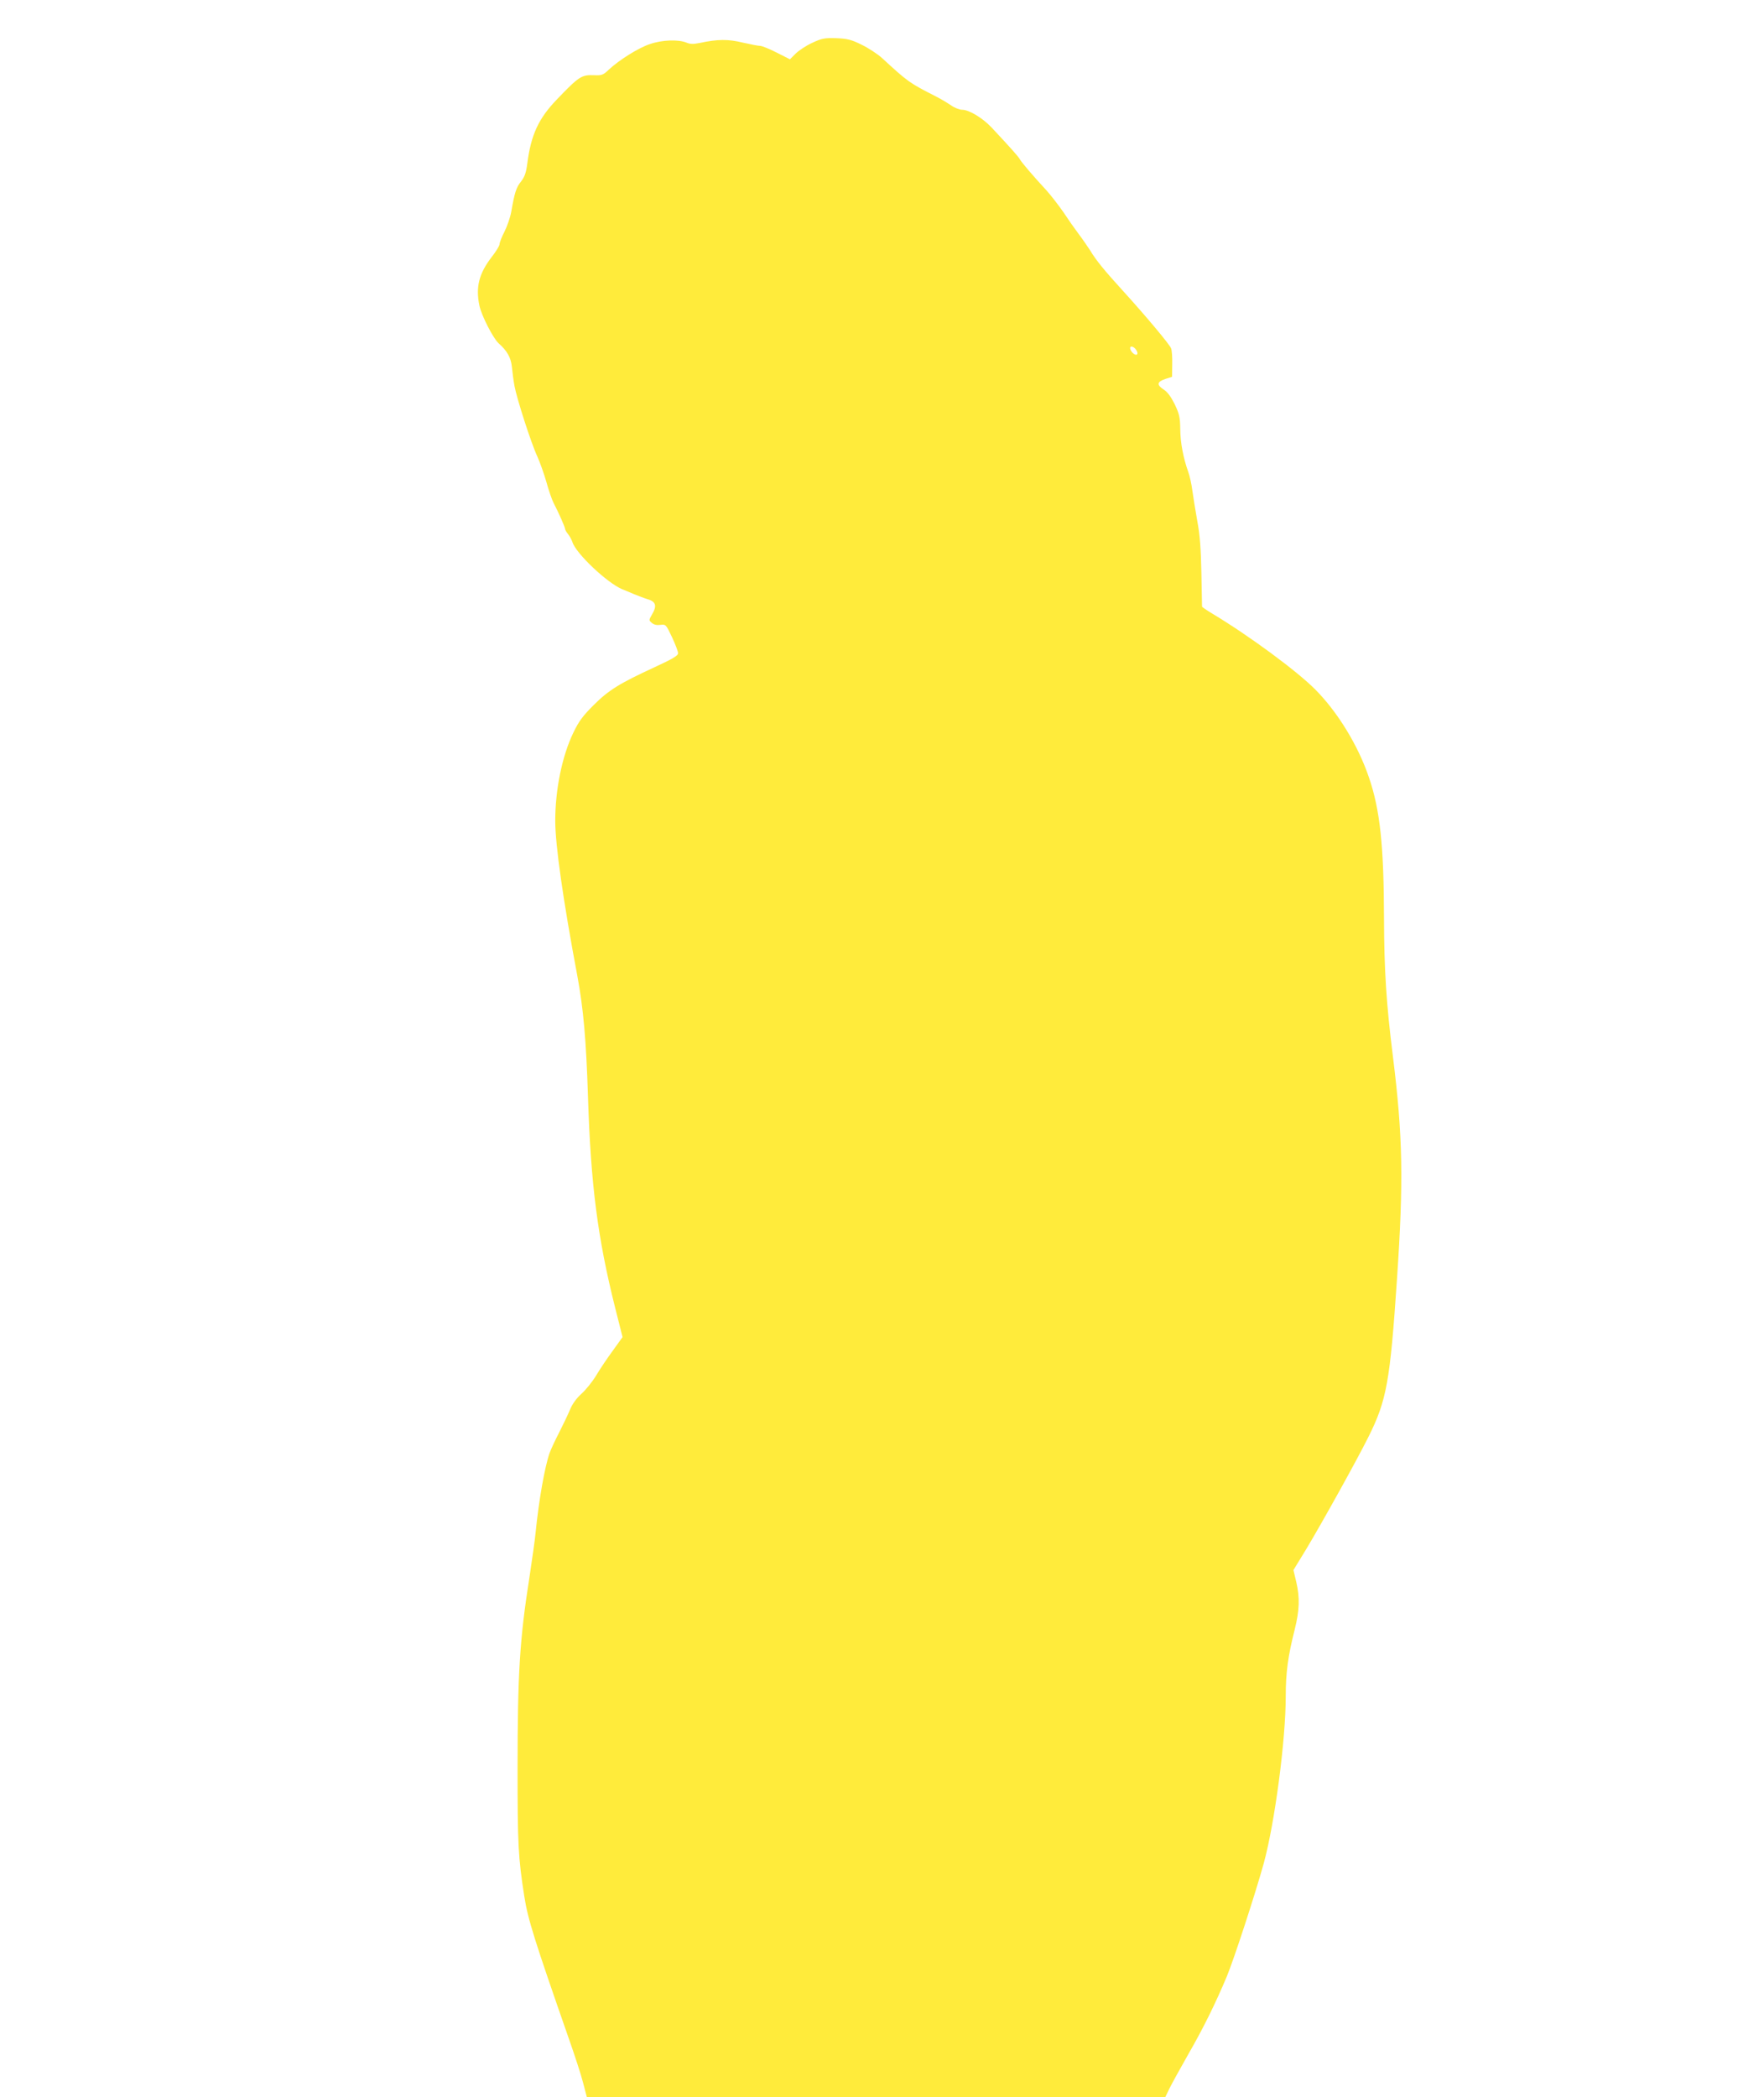 <?xml version="1.0" standalone="no"?>
<!DOCTYPE svg PUBLIC "-//W3C//DTD SVG 20010904//EN"
 "http://www.w3.org/TR/2001/REC-SVG-20010904/DTD/svg10.dtd">
<svg version="1.0" xmlns="http://www.w3.org/2000/svg"
 width="1077pt" height="1280pt" viewBox="0 0 1077 1280"
 preserveAspectRatio="xMidYMid meet">
<g transform="translate(0,1280) scale(0.1,-0.1)"
fill="#ffeb3b" stroke="none">
<path d="M4960 12539 c-36 -16 -81 -46 -101 -65 l-36 -36 -81 41 c-45 23 -90
41 -101 41 -11 0 -58 9 -106 20 -90 22 -154 21 -262 -2 -40 -8 -59 -8 -82 2
-50 20 -148 17 -223 -9 -70 -23 -186 -96 -251 -156 -34 -33 -43 -36 -90 -34
-76 3 -91 -6 -228 -149 -111 -115 -157 -216 -179 -386 -8 -61 -16 -84 -39
-114 -29 -36 -39 -66 -60 -187 -6 -33 -25 -87 -41 -119 -17 -32 -30 -67 -30
-76 0 -10 -21 -44 -46 -76 -79 -102 -101 -185 -77 -299 12 -60 84 -200 117
-230 52 -46 75 -87 81 -142 3 -32 10 -85 16 -118 14 -77 102 -351 140 -432 15
-33 40 -103 55 -155 14 -51 34 -109 44 -128 30 -57 70 -148 70 -158 0 -5 8
-20 19 -33 10 -13 22 -35 26 -48 22 -70 213 -250 305 -288 8 -3 40 -16 70 -29
30 -12 66 -26 80 -30 55 -15 63 -41 30 -96 -19 -33 -19 -34 0 -50 12 -11 30
-15 52 -12 33 4 34 3 71 -75 20 -43 37 -87 37 -98 0 -15 -32 -34 -147 -87
-210 -97 -277 -138 -369 -230 -65 -65 -90 -98 -123 -167 -69 -142 -111 -348
-111 -539 0 -146 48 -485 135 -947 37 -199 54 -390 65 -740 17 -535 59 -860
166 -1286 l45 -178 -59 -82 c-33 -45 -79 -113 -102 -152 -23 -38 -64 -89 -90
-112 -30 -27 -55 -61 -69 -95 -12 -29 -42 -92 -66 -139 -25 -48 -52 -106 -60
-129 -29 -83 -65 -285 -85 -485 -4 -44 -22 -168 -38 -275 -59 -375 -72 -587
-72 -1165 0 -464 4 -542 41 -779 22 -141 63 -270 271 -866 36 -102 76 -224 88
-272 l23 -88 1766 0 1766 1 25 52 c14 28 65 121 114 207 93 161 168 314 236
476 44 106 174 504 226 692 67 246 134 751 134 1018 0 147 14 247 55 409 29
117 32 193 9 291 l-17 71 77 126 c94 156 311 546 381 687 111 222 132 337 174
960 41 604 36 875 -25 1365 -40 318 -53 526 -54 835 -1 450 -24 666 -92 865
-66 195 -191 399 -327 536 -113 114 -405 329 -628 463 -35 21 -63 40 -64 44 0
4 -2 97 -4 207 -3 147 -9 231 -25 315 -11 63 -25 147 -30 185 -5 39 -16 90
-25 114 -31 88 -48 177 -49 261 -1 74 -6 94 -34 153 -23 46 -44 75 -68 90 -43
28 -40 47 11 64 l41 13 1 77 c1 42 -2 86 -7 97 -9 24 -154 197 -294 351 -113
124 -164 186 -201 248 -17 26 -48 71 -70 100 -22 29 -62 86 -89 127 -28 41
-75 102 -105 136 -85 92 -155 174 -165 193 -8 15 -56 69 -173 194 -53 56 -136
107 -178 107 -17 0 -48 12 -70 28 -22 15 -62 39 -90 53 -165 84 -171 89 -329
234 -27 25 -84 62 -125 82 -65 32 -88 37 -156 40 -71 2 -87 -1 -145 -28z
m1980 -1880 c6 -11 6 -20 1 -23 -12 -8 -41 21 -41 39 0 19 28 8 40 -16z"/>
</g>
</svg>
